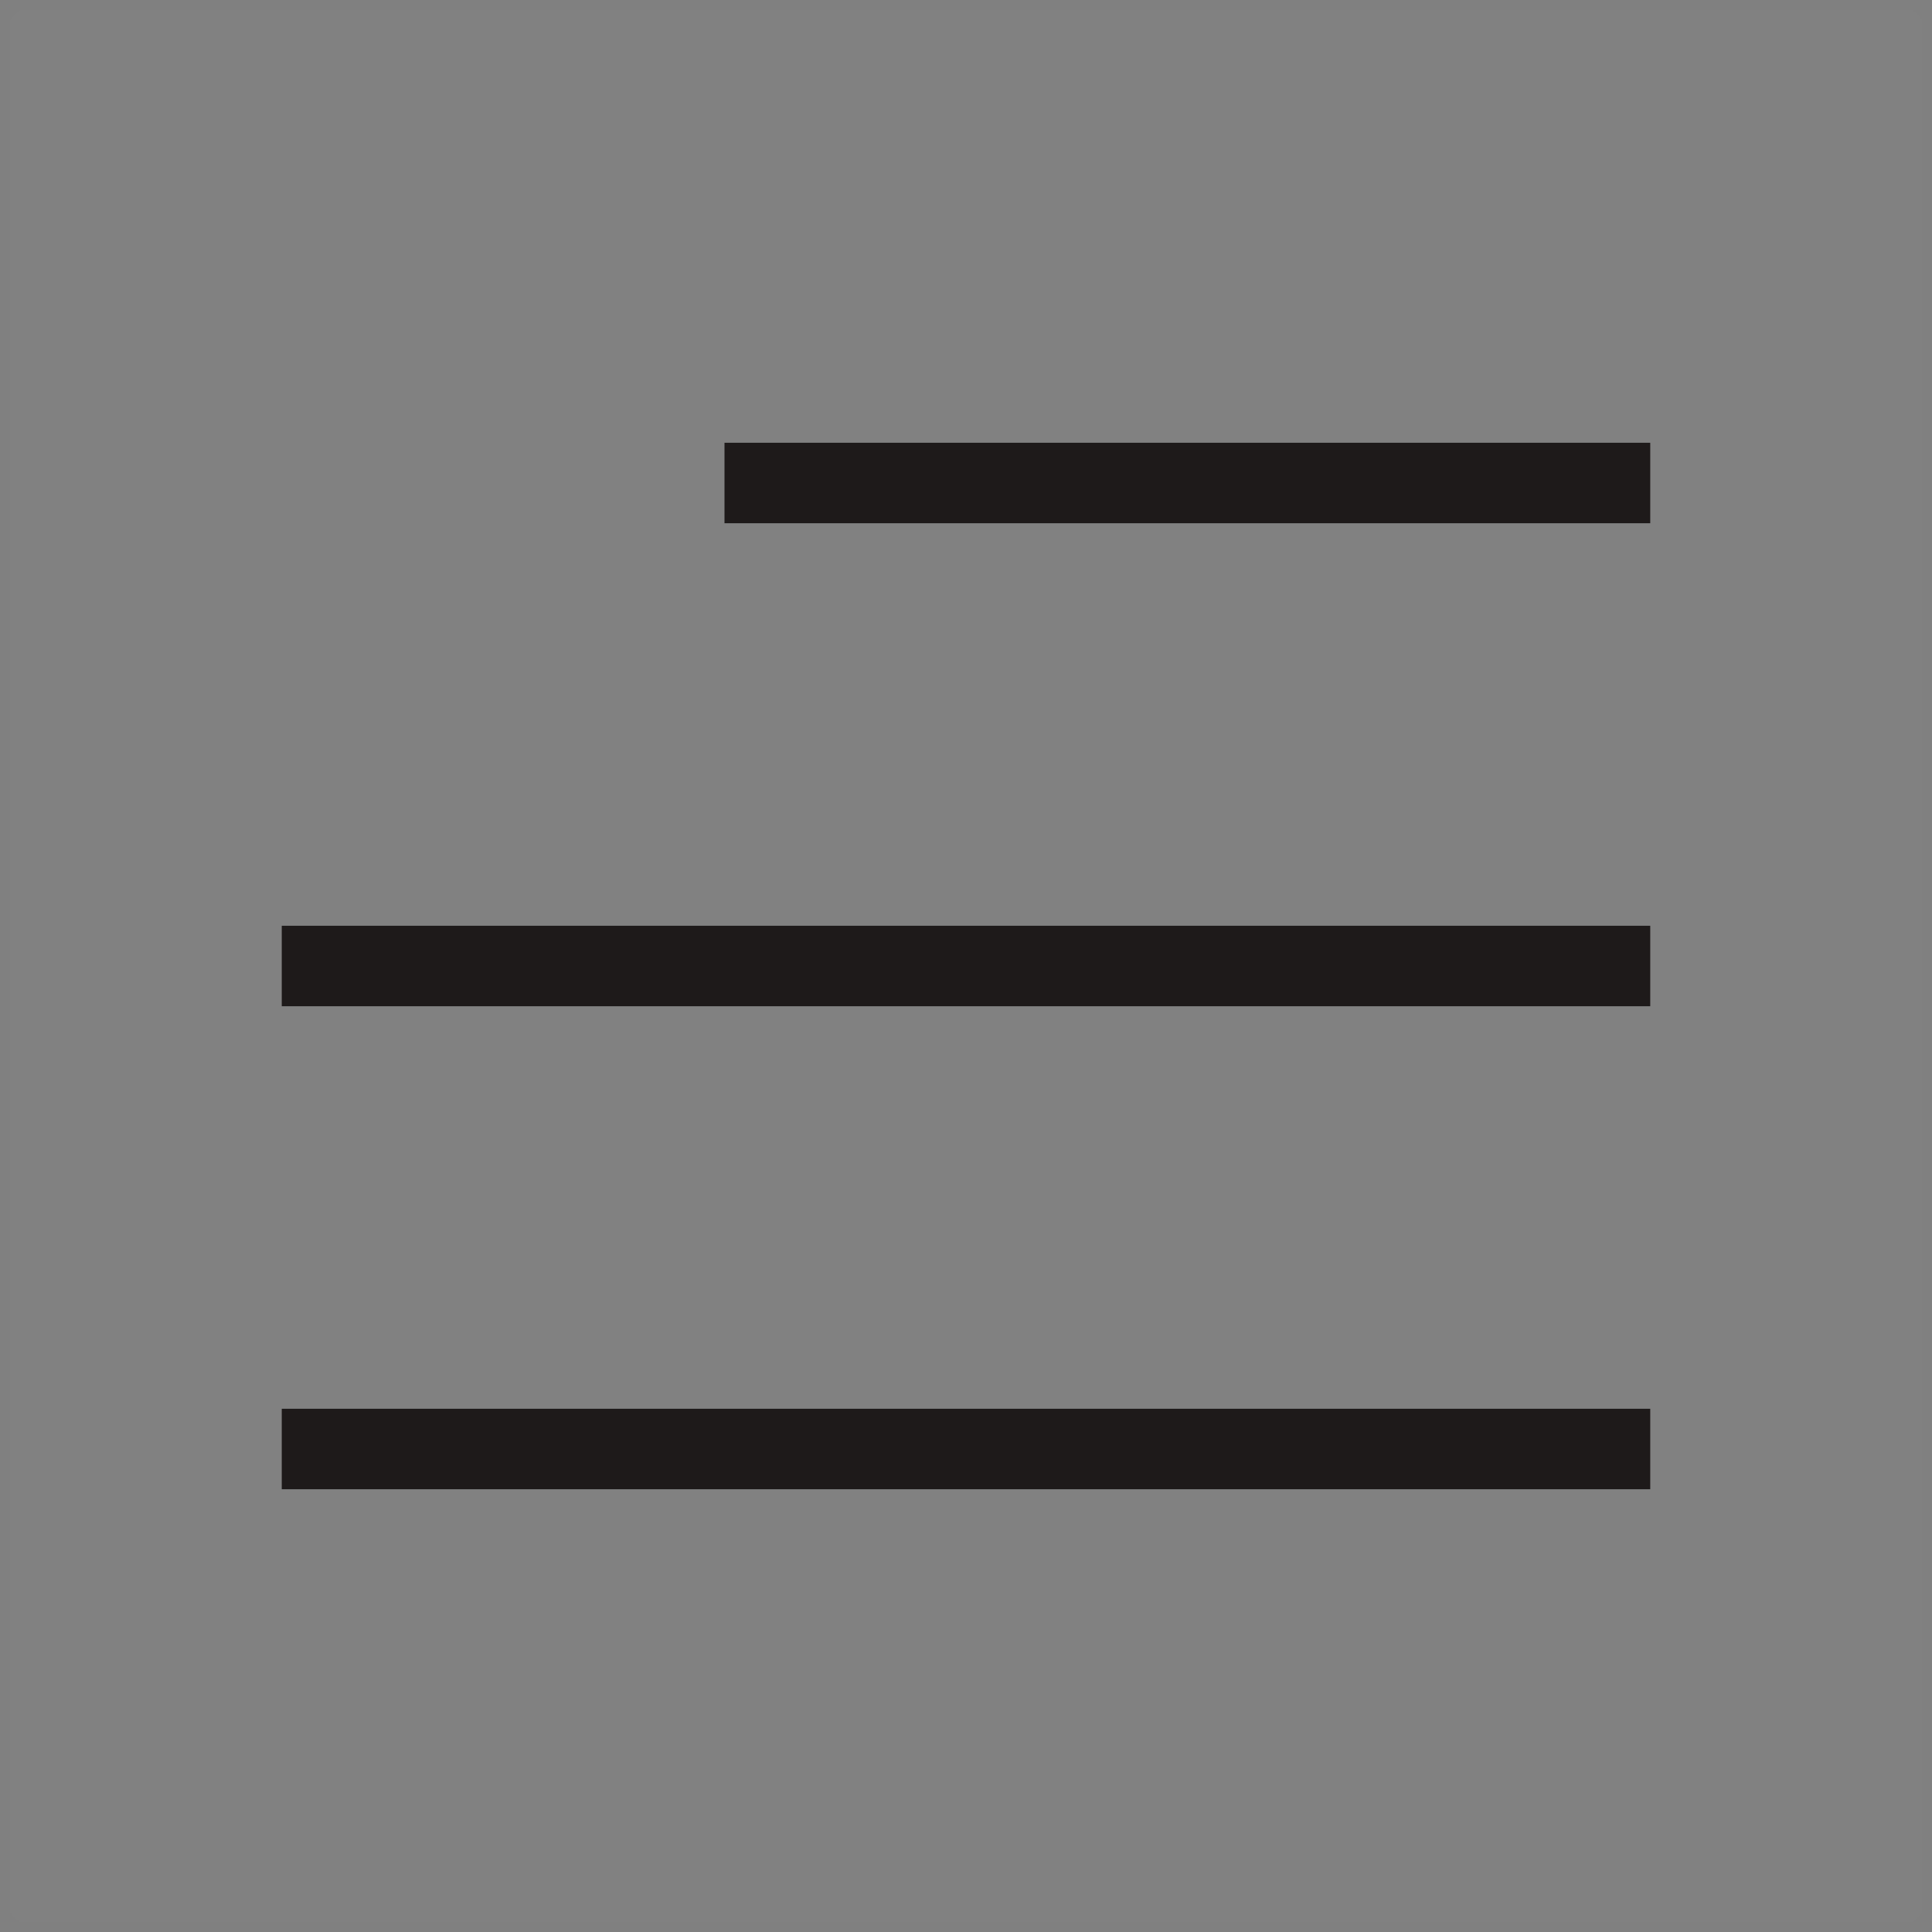 <?xml version="1.0" encoding="UTF-8"?> <svg xmlns="http://www.w3.org/2000/svg" width="48" height="48" viewBox="0 0 48 48" fill="none"><rect x="0" y="0" width="48" height="48" fill="#808080" stroke="none"/><g clip-path="url(#clip0_3850_1392)"><mask id="mask0_3850_1392" style="mask-type:luminance" maskUnits="userSpaceOnUse" x="0" y="0" width="48" height="48"><path d="M48 0H0V48H48V0Z" fill="white"></path></mask><g mask="url(#mask0_3850_1392)"><path d="M0 0H48V48H0V0Z" fill="white" fill-opacity="0.01"></path><path d="M18 12H41" stroke="#1E1A1A" stroke-width="2" stroke-linejoin="round"></path><path d="M7 24H41" stroke="#1E1A1A" stroke-width="2" stroke-linejoin="round"></path><path d="M7 36H41" stroke="#1E1A1A" stroke-width="2" stroke-linejoin="round"></path></g></g><defs><clipPath id="clip0_3850_1392"><rect width="48" height="48" fill="white"></rect></clipPath></defs></svg> 